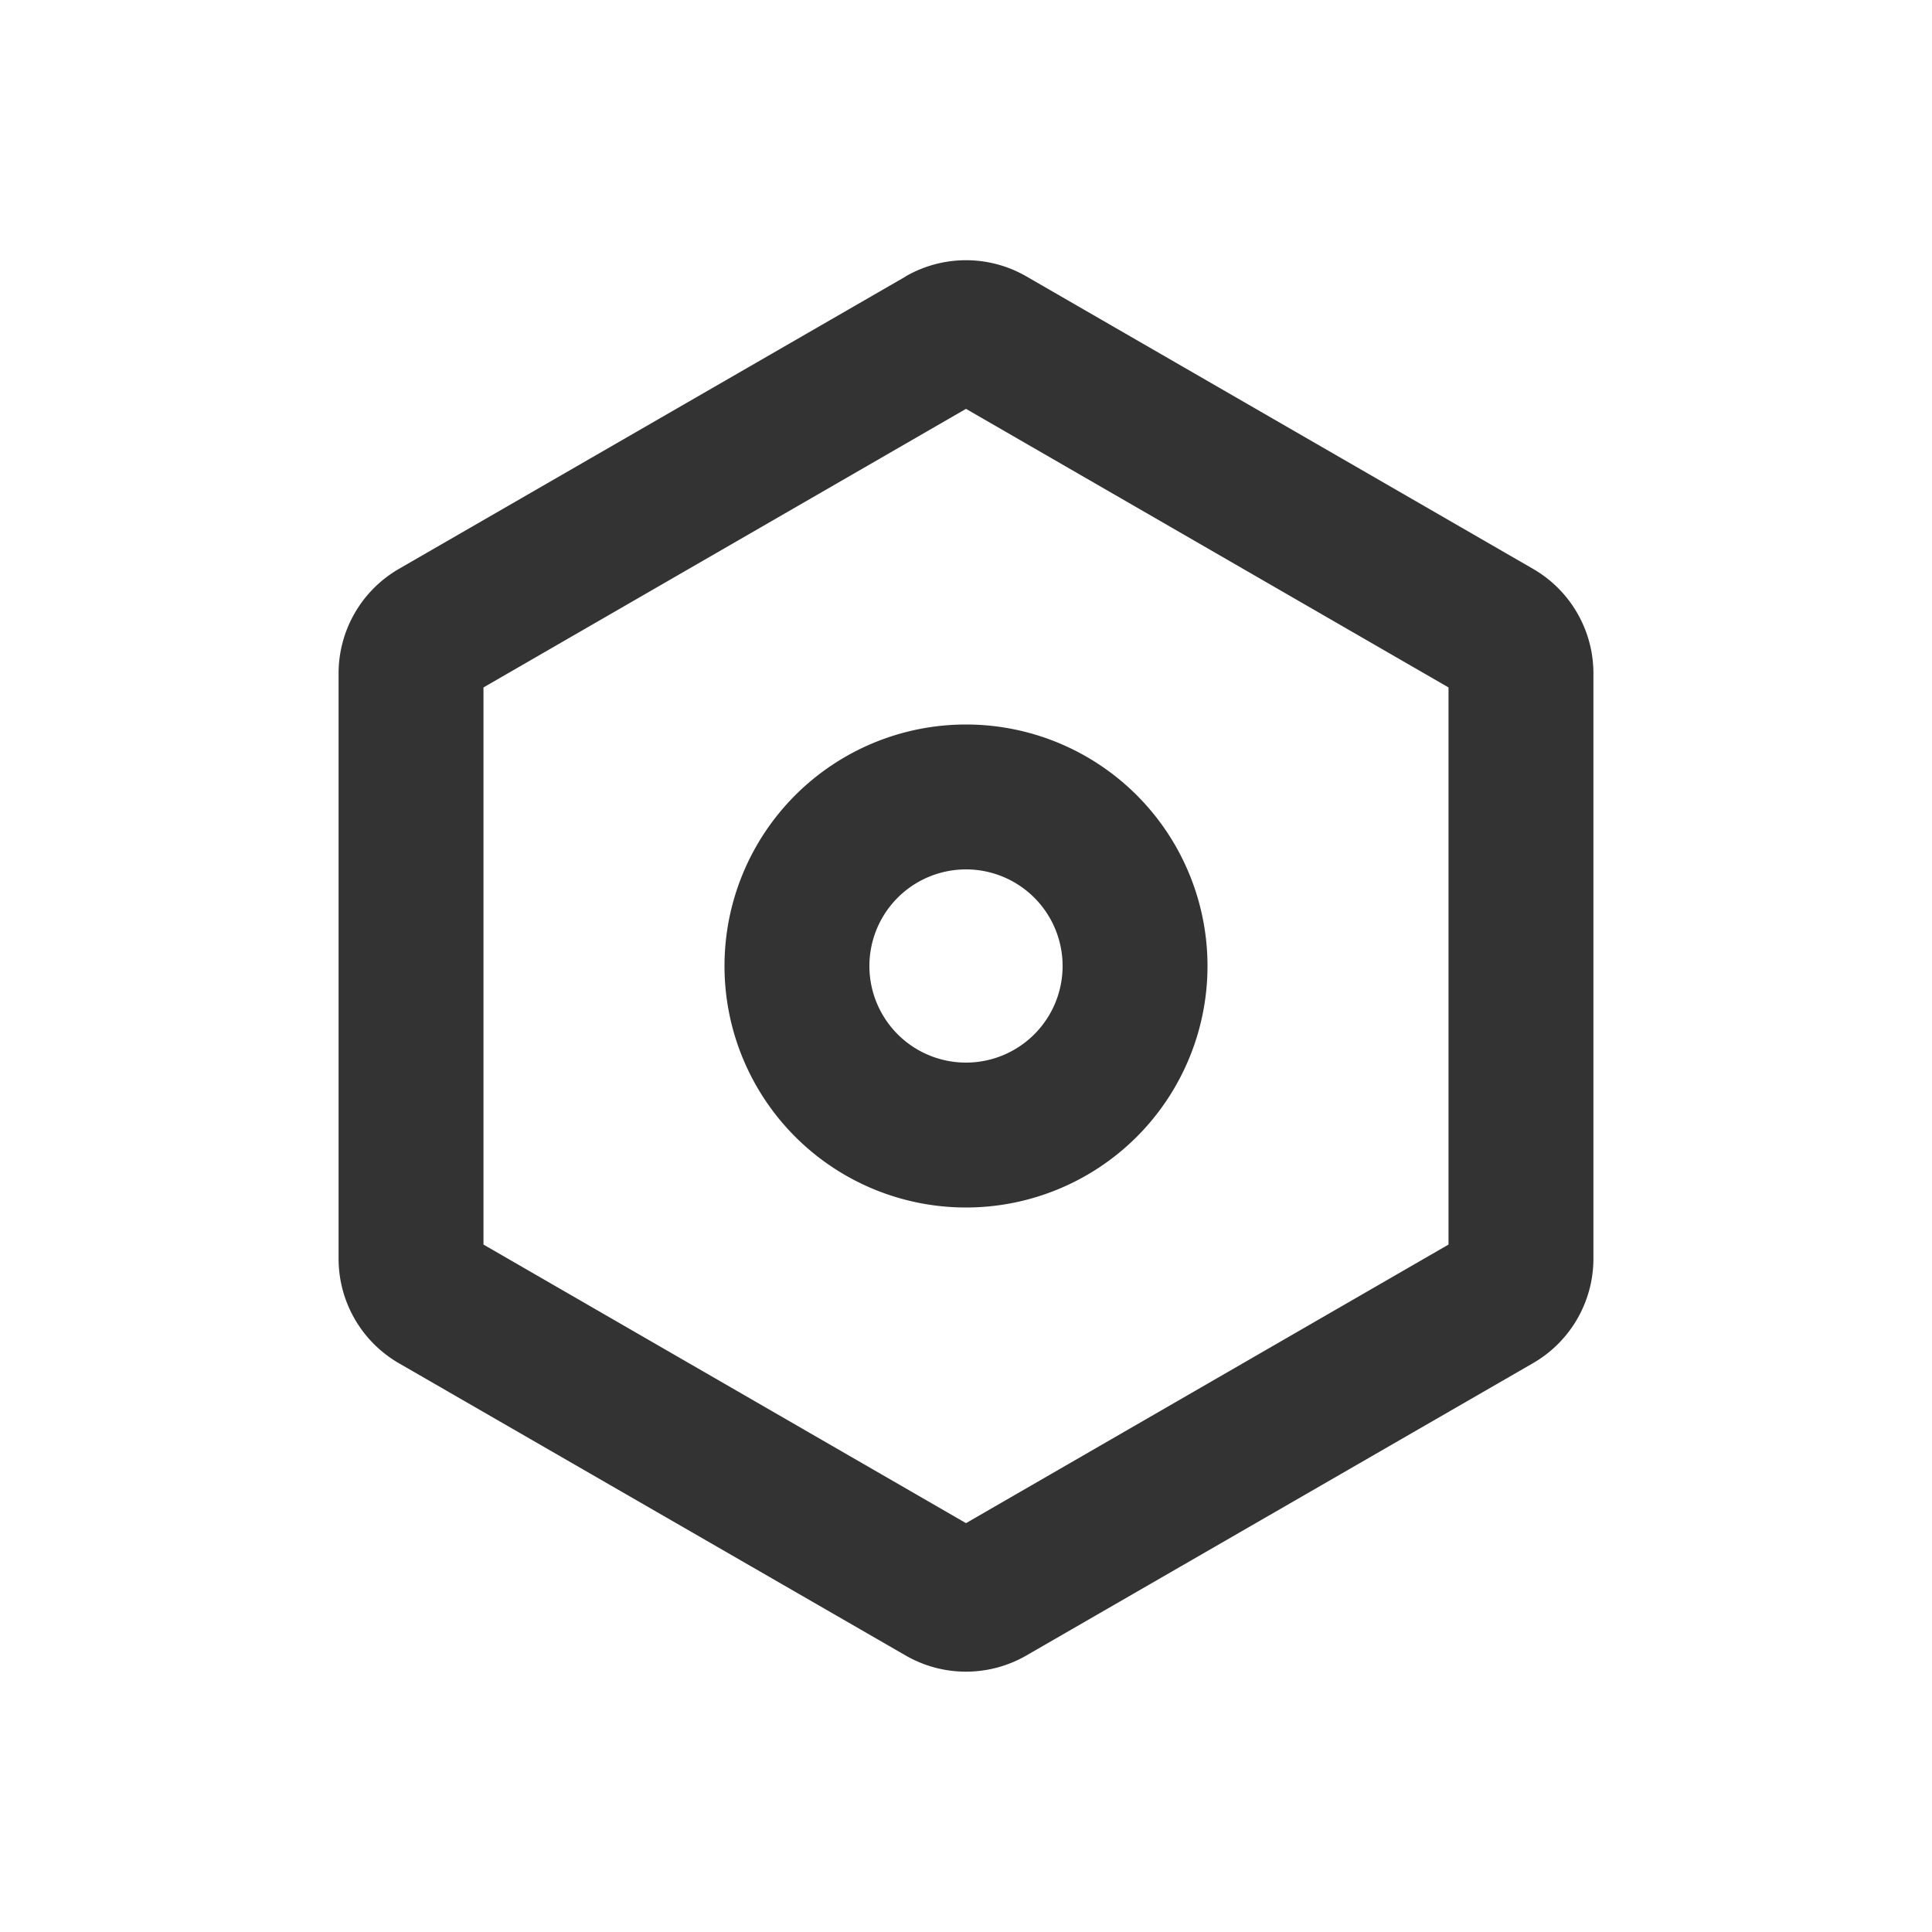 <?xml version="1.0" standalone="no"?><!DOCTYPE svg PUBLIC "-//W3C//DTD SVG 1.1//EN" "http://www.w3.org/Graphics/SVG/1.1/DTD/svg11.dtd"><svg t="1726624068678" class="icon" viewBox="0 0 1024 1024" version="1.1" xmlns="http://www.w3.org/2000/svg" p-id="7574" xmlns:xlink="http://www.w3.org/1999/xlink" width="16" height="16"><path d="M640 512a128 128 0 1 1-256 0 128 128 0 0 1 256 0zM563.2 512a51.2 51.2 0 1 0-102.4 0 51.2 51.2 0 0 0 102.4 0z" fill="#333333" p-id="7575"></path><path d="M480 146.496a64 64 0 0 1 64 0l268.544 155.008a64 64 0 0 1 32 55.424v310.144a64 64 0 0 1-32 55.424L544 877.44a64 64 0 0 1-64 0L211.456 722.56a64 64 0 0 1-32-55.424V356.928a64 64 0 0 1 32-55.424L480 146.56zM256.256 364.352v295.296L512 807.296l255.744-147.648V364.352L512 216.704 256.256 364.352z" fill="#333333" p-id="7576"></path></svg>